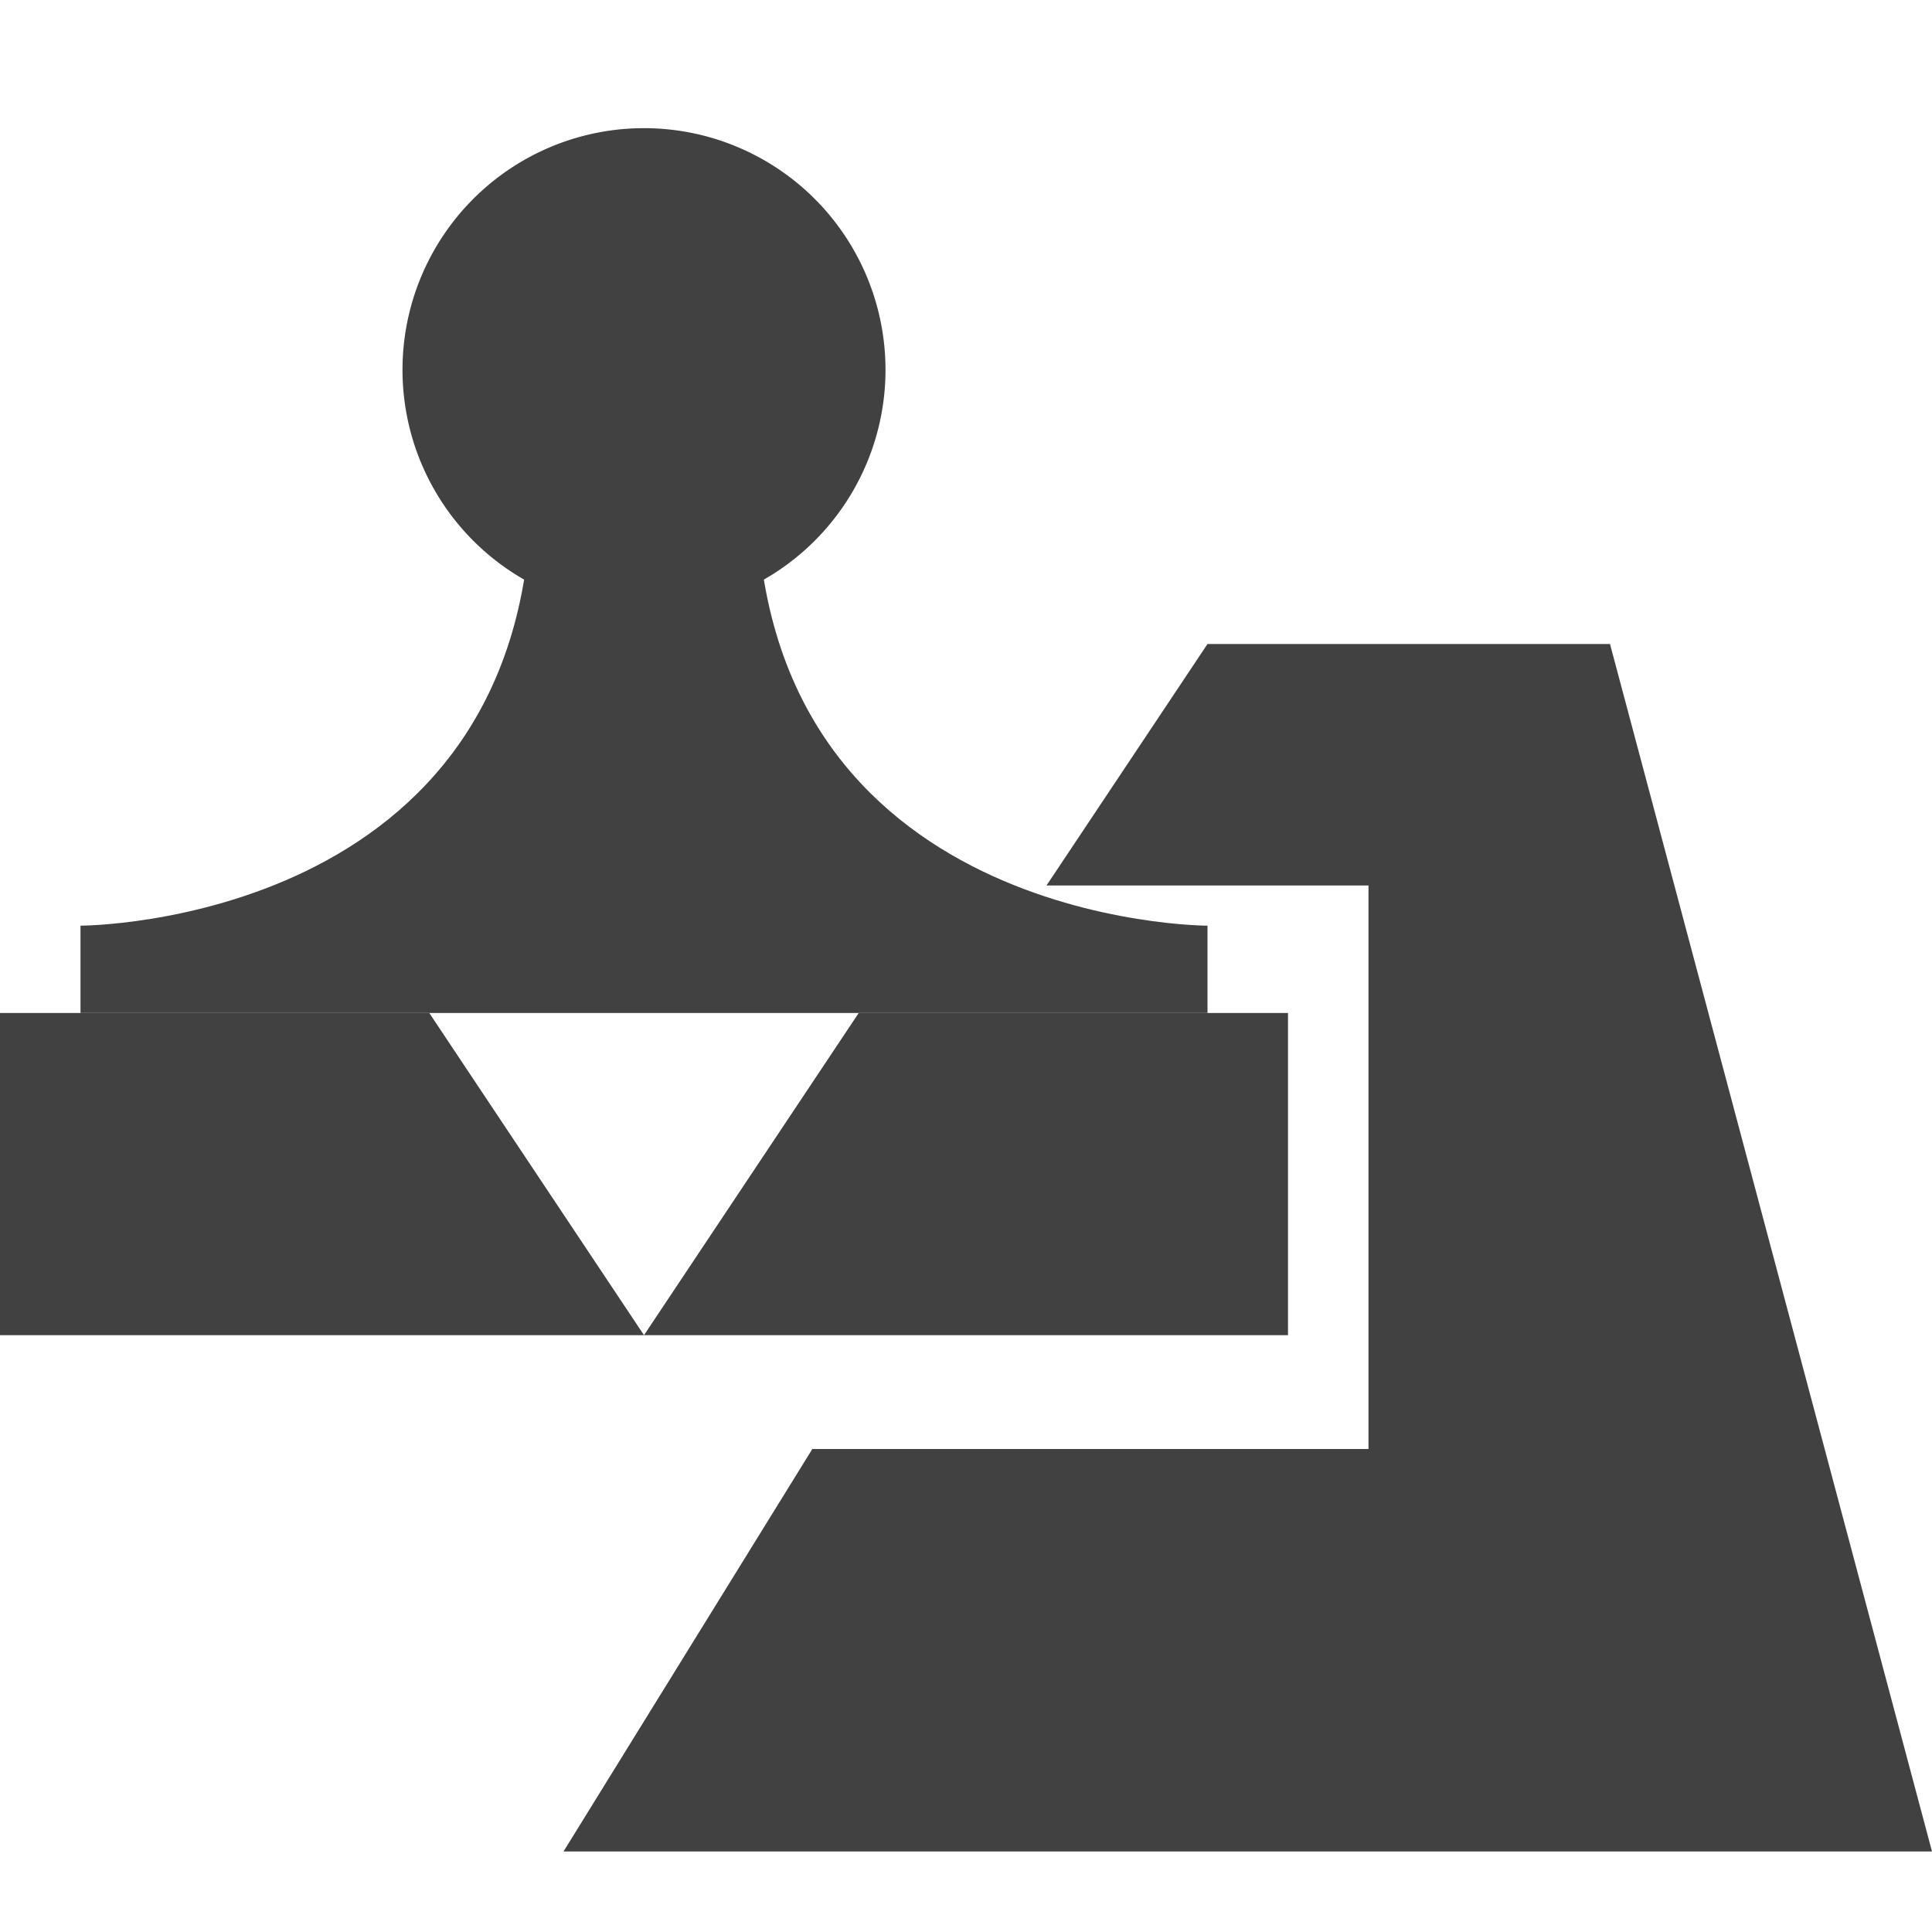 <?xml version="1.0" encoding="UTF-8" standalone="no"?>
<!-- Created with Inkscape (http://www.inkscape.org/) -->

<svg
   xmlns:osb="http://www.openswatchbook.org/uri/2009/osb"
   xmlns:dc="http://purl.org/dc/elements/1.1/"
   xmlns:cc="http://creativecommons.org/ns#"
   xmlns:rdf="http://www.w3.org/1999/02/22-rdf-syntax-ns#"
   xmlns:svg="http://www.w3.org/2000/svg"
   xmlns="http://www.w3.org/2000/svg"
   xmlns:xlink="http://www.w3.org/1999/xlink"
   xmlns:sodipodi="http://sodipodi.sourceforge.net/DTD/sodipodi-0.dtd"
   xmlns:inkscape="http://www.inkscape.org/namespaces/inkscape"
   width="24"
   height="24"
   viewBox="0 0 24 24"
   id="svg30571"
   version="1.1"
   inkscape:version="0.92.2 2405546, 2018-03-11"
   sodipodi:docname="gimp-tool-perspective-clone-symbolic.svg"
   inkscape:export-filename="/home/klaus/Bilder/icons/Symbolic/hicolor/24x24/apps/gimp-channel.png"
   inkscape:export-xdpi="98.181816"
   inkscape:export-ydpi="98.181816">
  <defs
     id="defs30573">
    <linearGradient
       id="linearGradient19282-4"
       osb:paint="solid"
       gradientTransform="matrix(0.347,0,0,0.306,-482.615,330.965)">
      <stop
         style="stop-color:#414141;stop-opacity:1;"
         offset="0"
         id="stop19284-0" />
    </linearGradient>
    <linearGradient
       inkscape:collect="always"
       xlink:href="#linearGradient19282-4"
       id="linearGradient9213"
       gradientUnits="userSpaceOnUse"
       x1="1.1e-06"
       y1="1040.362"
       x2="24"
       y2="1040.362" />
    <linearGradient
       inkscape:collect="always"
       xlink:href="#linearGradient19282-4"
       id="linearGradient8165-9"
       gradientUnits="userSpaceOnUse"
       x1="1.1e-06"
       y1="1040.362"
       x2="24"
       y2="1040.362"
       gradientTransform="translate(0,-0.327)" />
    <linearGradient
       inkscape:collect="always"
       xlink:href="#linearGradient19282-4"
       id="linearGradient10574-2"
       x1="5"
       y1="1046.862"
       x2="16"
       y2="1046.862"
       gradientUnits="userSpaceOnUse"
       gradientTransform="matrix(1.545,0,0,1.545,-0.727,-573.47)" />
    <linearGradient
       inkscape:collect="always"
       xlink:href="#linearGradient19282-4"
       id="linearGradient21139"
       gradientUnits="userSpaceOnUse"
       gradientTransform="translate(0,-0.327)"
       x1="1.1e-06"
       y1="1040.362"
       x2="24"
       y2="1040.362" />
    <linearGradient
       inkscape:collect="always"
       xlink:href="#linearGradient19282-4"
       id="linearGradient21141"
       gradientUnits="userSpaceOnUse"
       gradientTransform="translate(0,-0.327)"
       x1="1.1e-06"
       y1="1040.362"
       x2="24"
       y2="1040.362" />
  </defs>
  <sodipodi:namedview
     id="base"
     pagecolor="#000000"
     bordercolor="#999999"
     borderopacity="1.0"
     inkscape:pageopacity="0.0"
     inkscape:pageshadow="2"
     inkscape:zoom="16"
     inkscape:cx="0.631836"
     inkscape:cy="18.316424"
     inkscape:document-units="px"
     inkscape:current-layer="layer1"
     showgrid="true"
     units="px"
     inkscape:snap-page="true"
     inkscape:snap-bbox="true"
     inkscape:bbox-paths="true"
     inkscape:bbox-nodes="true"
     inkscape:snap-bbox-edge-midpoints="true"
     inkscape:snap-bbox-midpoints="true"
     inkscape:object-paths="true"
     inkscape:snap-intersection-paths="true"
     inkscape:object-nodes="true"
     inkscape:snap-smooth-nodes="true"
     inkscape:snap-midpoints="true"
     inkscape:snap-object-midpoints="true"
     inkscape:snap-center="true"
     inkscape:snap-text-baseline="true"
     showborder="false"
     inkscape:window-width="1366"
     inkscape:window-height="704"
     inkscape:window-x="0"
     inkscape:window-y="27"
     inkscape:window-maximized="0"
     inkscape:snap-global="false"
     fit-margin-top="0"
     fit-margin-left="0"
     fit-margin-right="0"
     fit-margin-bottom="0">
    <inkscape:grid
       type="xygrid"
       id="grid4369"
       originx="15"
       originy="3.688" />
  </sodipodi:namedview>
  <g
     inkscape:label="Layer 1"
     inkscape:groupmode="layer"
     id="layer1"
     transform="translate(15,-1032.05)">
    <g
       style="display:inline"
       transform="translate(-15,3.688)"
       id="gimp-tool-perspective-clone-24">
      <rect
         y="1028.362"
         x="0"
         height="24"
         width="24"
         id="rect8986"
         style="opacity:0;fill:#414141;fill-opacity:1;stroke:none;stroke-width:0.828;stroke-miterlimit:4;stroke-dasharray:none;stroke-opacity:1;paint-order:stroke fill markers" />
      <g
         id="g8993">
        <g
           style="fill:url(#linearGradient9213);fill-opacity:1"
           id="g11306-7-1-1"
           transform="matrix(1,0,0,0.999,-11,-3.038)">
          <path
             inkscape:connector-curvature="0"
             id="rect5543-4-2-5"
             d="m 11,1045.029 v 4.006 h 8 l -2.667,-4.006 z m 8,4.006 h 8 v -4.006 h -5.333 z"
             style="fill:url(#linearGradient21139);fill-opacity:1;stroke:none;stroke-width:1.334" />
          <path
             sodipodi:nodetypes="ccccccc"
             inkscape:connector-curvature="0"
             id="rect5545-8-8-5"
             d="m 12,1043.943 c 0,0 5.6,0 5.6,-5.431 1.4,-1.086 2.8,0 2.8,0 0,5.431 5.6,5.431 5.6,5.431 v 1.086 H 12 Z"
             style="fill:url(#linearGradient21141);fill-opacity:1;stroke:none;stroke-width:1.4" />
          <path
             inkscape:connector-curvature="0"
             style="fill:url(#linearGradient8165-9);fill-opacity:1;stroke:none;stroke-width:1.135"
             d="m 22,1037.031 a 3,3.005 0 0 1 -3,3.005 3,3.005 0 0 1 -3,-3.005 3,3.005 0 0 1 3,-3.005 3,3.005 0 0 1 3,3.005 z"
             id="path5547-1-0-2" />
        </g>
        <path
           style="fill:url(#linearGradient10574-2);fill-opacity:1;stroke:none;stroke-width:1.545"
           d="m 15,1036.362 -2,3 h 4 v 7 c -2.275,0 -4.82,0 -6.909,0 l -3.091,5 h 17 l -4,-15 z"
           id="path5659-3-9"
           inkscape:connector-curvature="0"
           sodipodi:nodetypes="ccccccccc" />
      </g>
    </g>
  </g>
</svg>
